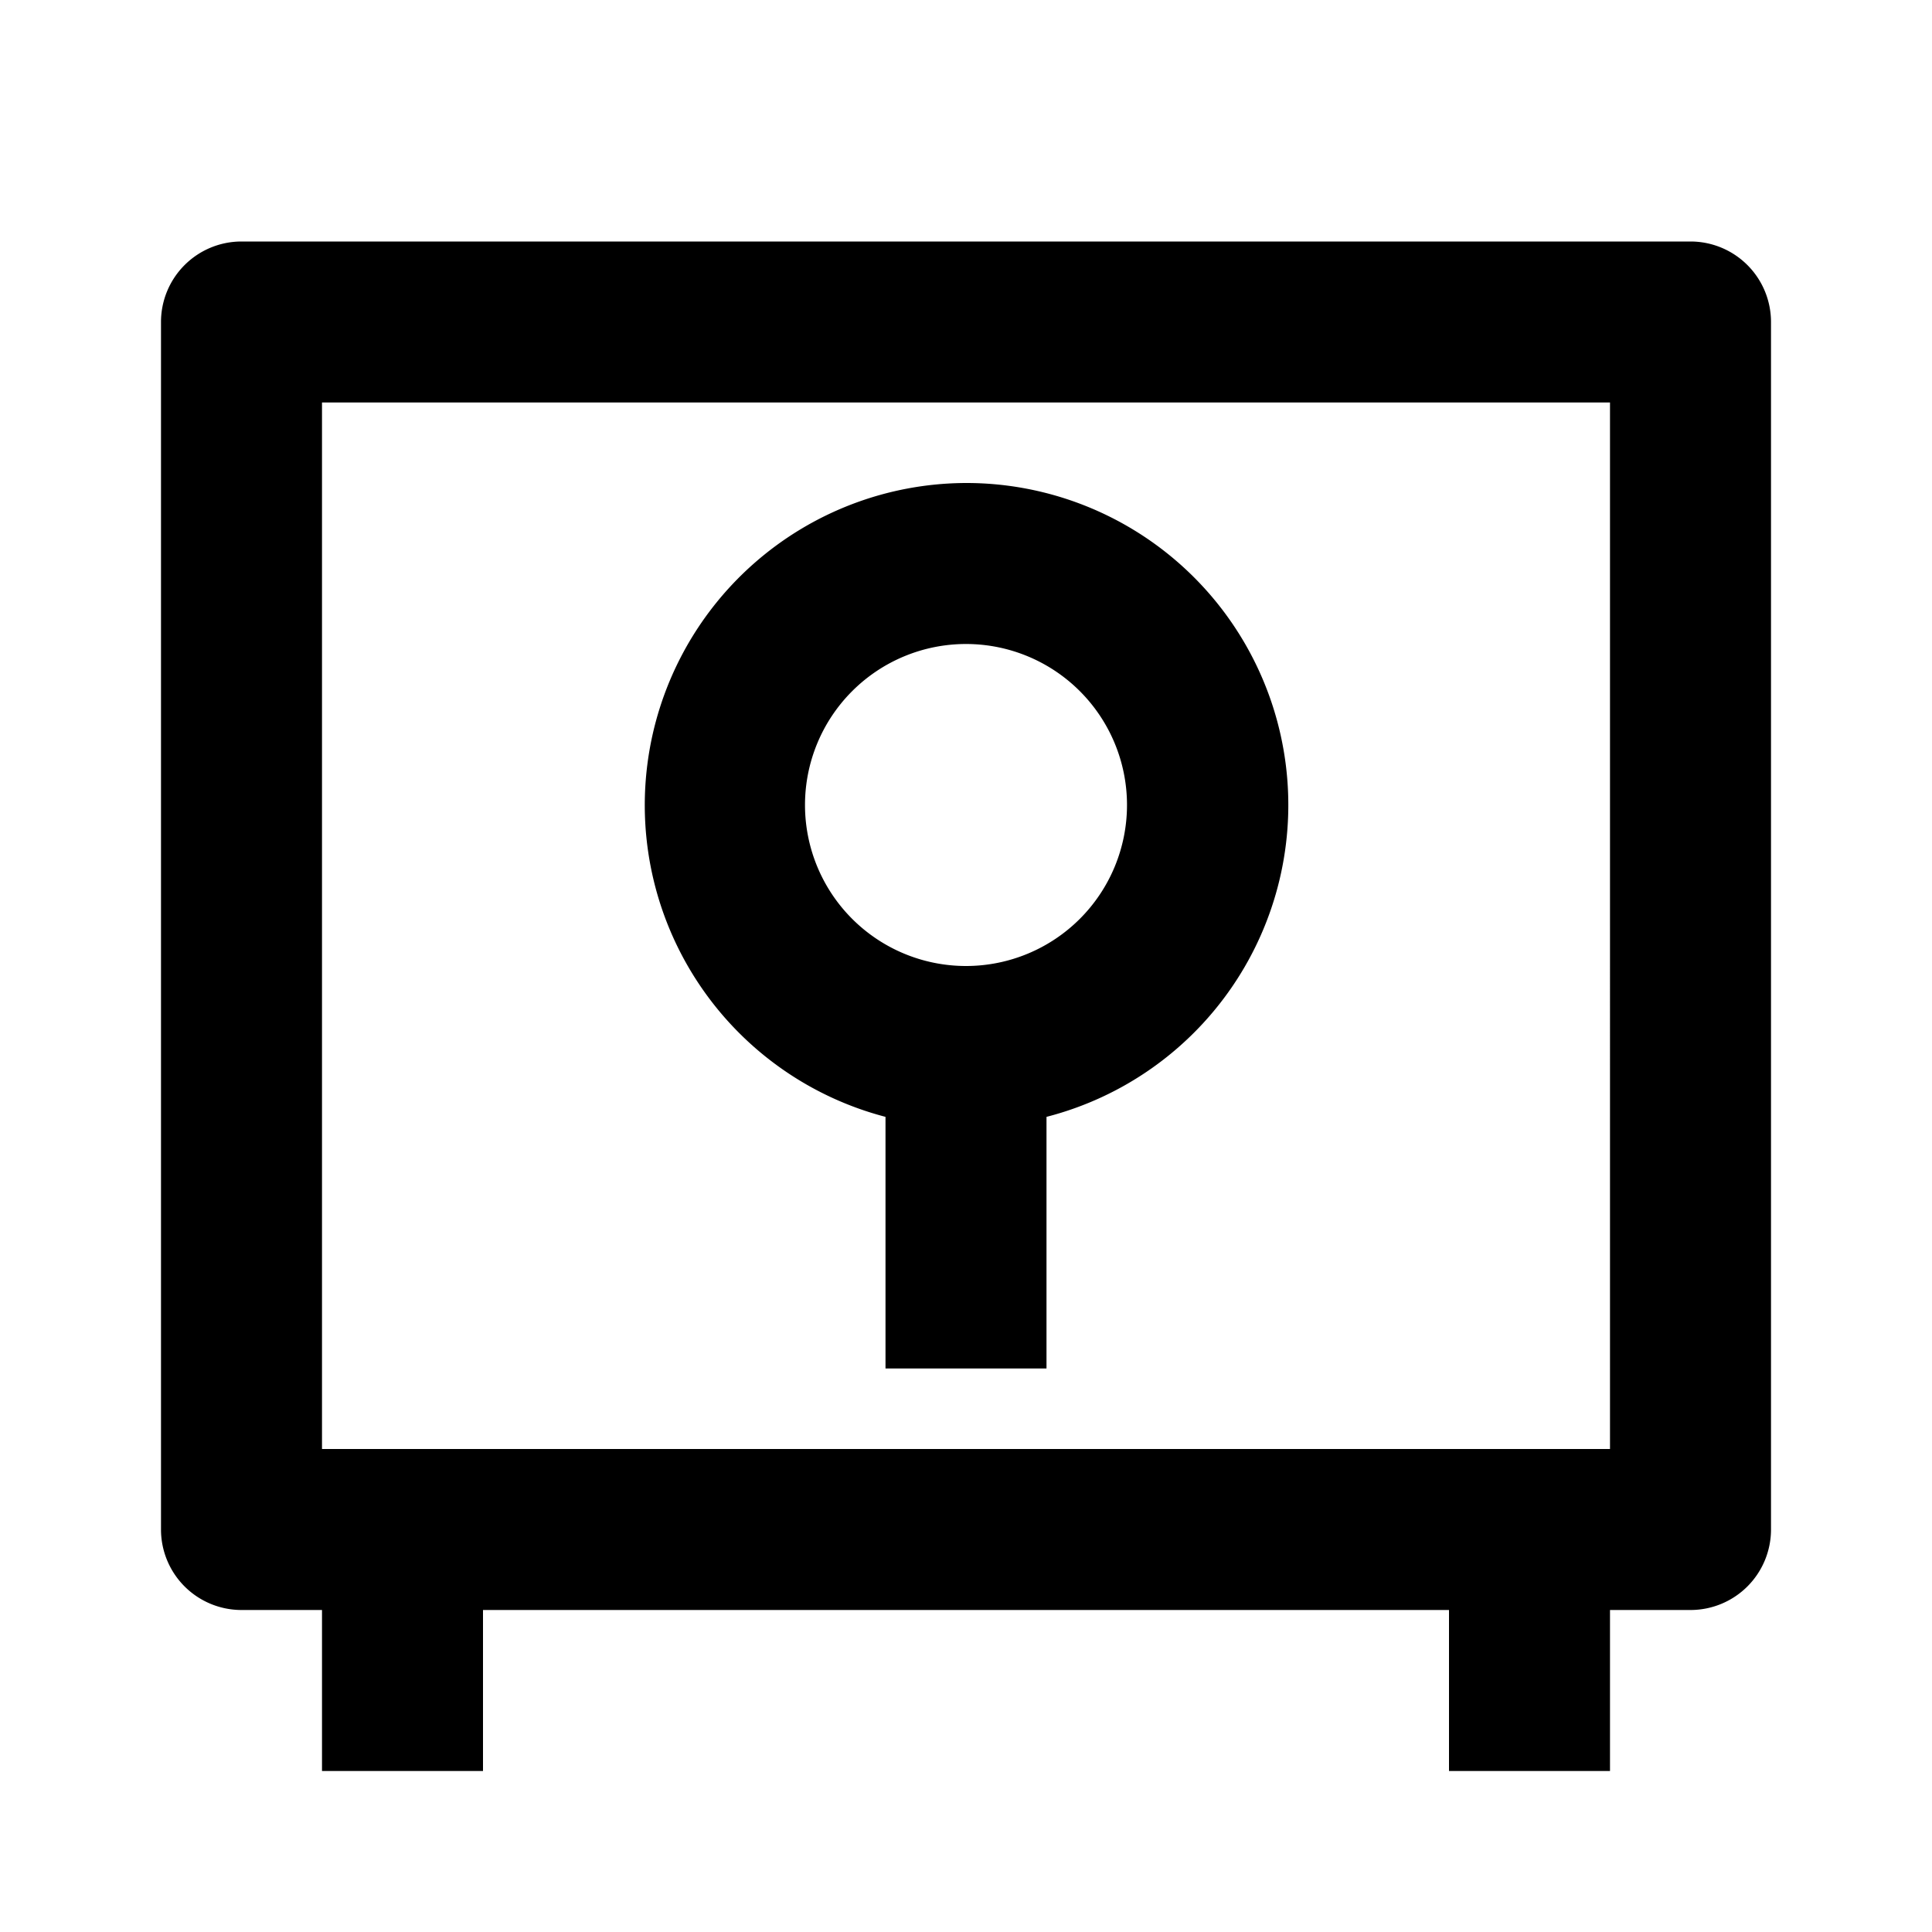 <?xml version="1.0" encoding="utf-8"?>
<!-- Uploaded to: SVG Repo, www.svgrepo.com, Generator: SVG Repo Mixer Tools -->
<svg width="800px" height="800px" viewBox="0 0 24 24" xmlns="http://www.w3.org/2000/svg">
    <g>
        <path fill="none" d="M0 0h24v24H0z"/>
        <path d="M18 20H6v2H4v-2H3a1 1 0 0 1-1-1V4a1 1 0 0 1 1-1h18a1 1 0 0 1 1 1v15a1 1 0 0 1-1 1h-1v2h-2v-2zM4 18h16V5H4v13zm9-4.126V17h-2v-3.126A4.002 4.002 0 0 1 12 6a4 4 0 0 1 1 7.874zM12 12a2 2 0 1 0 0-4 2 2 0 0 0 0 4z"/>
    </g>
</svg>